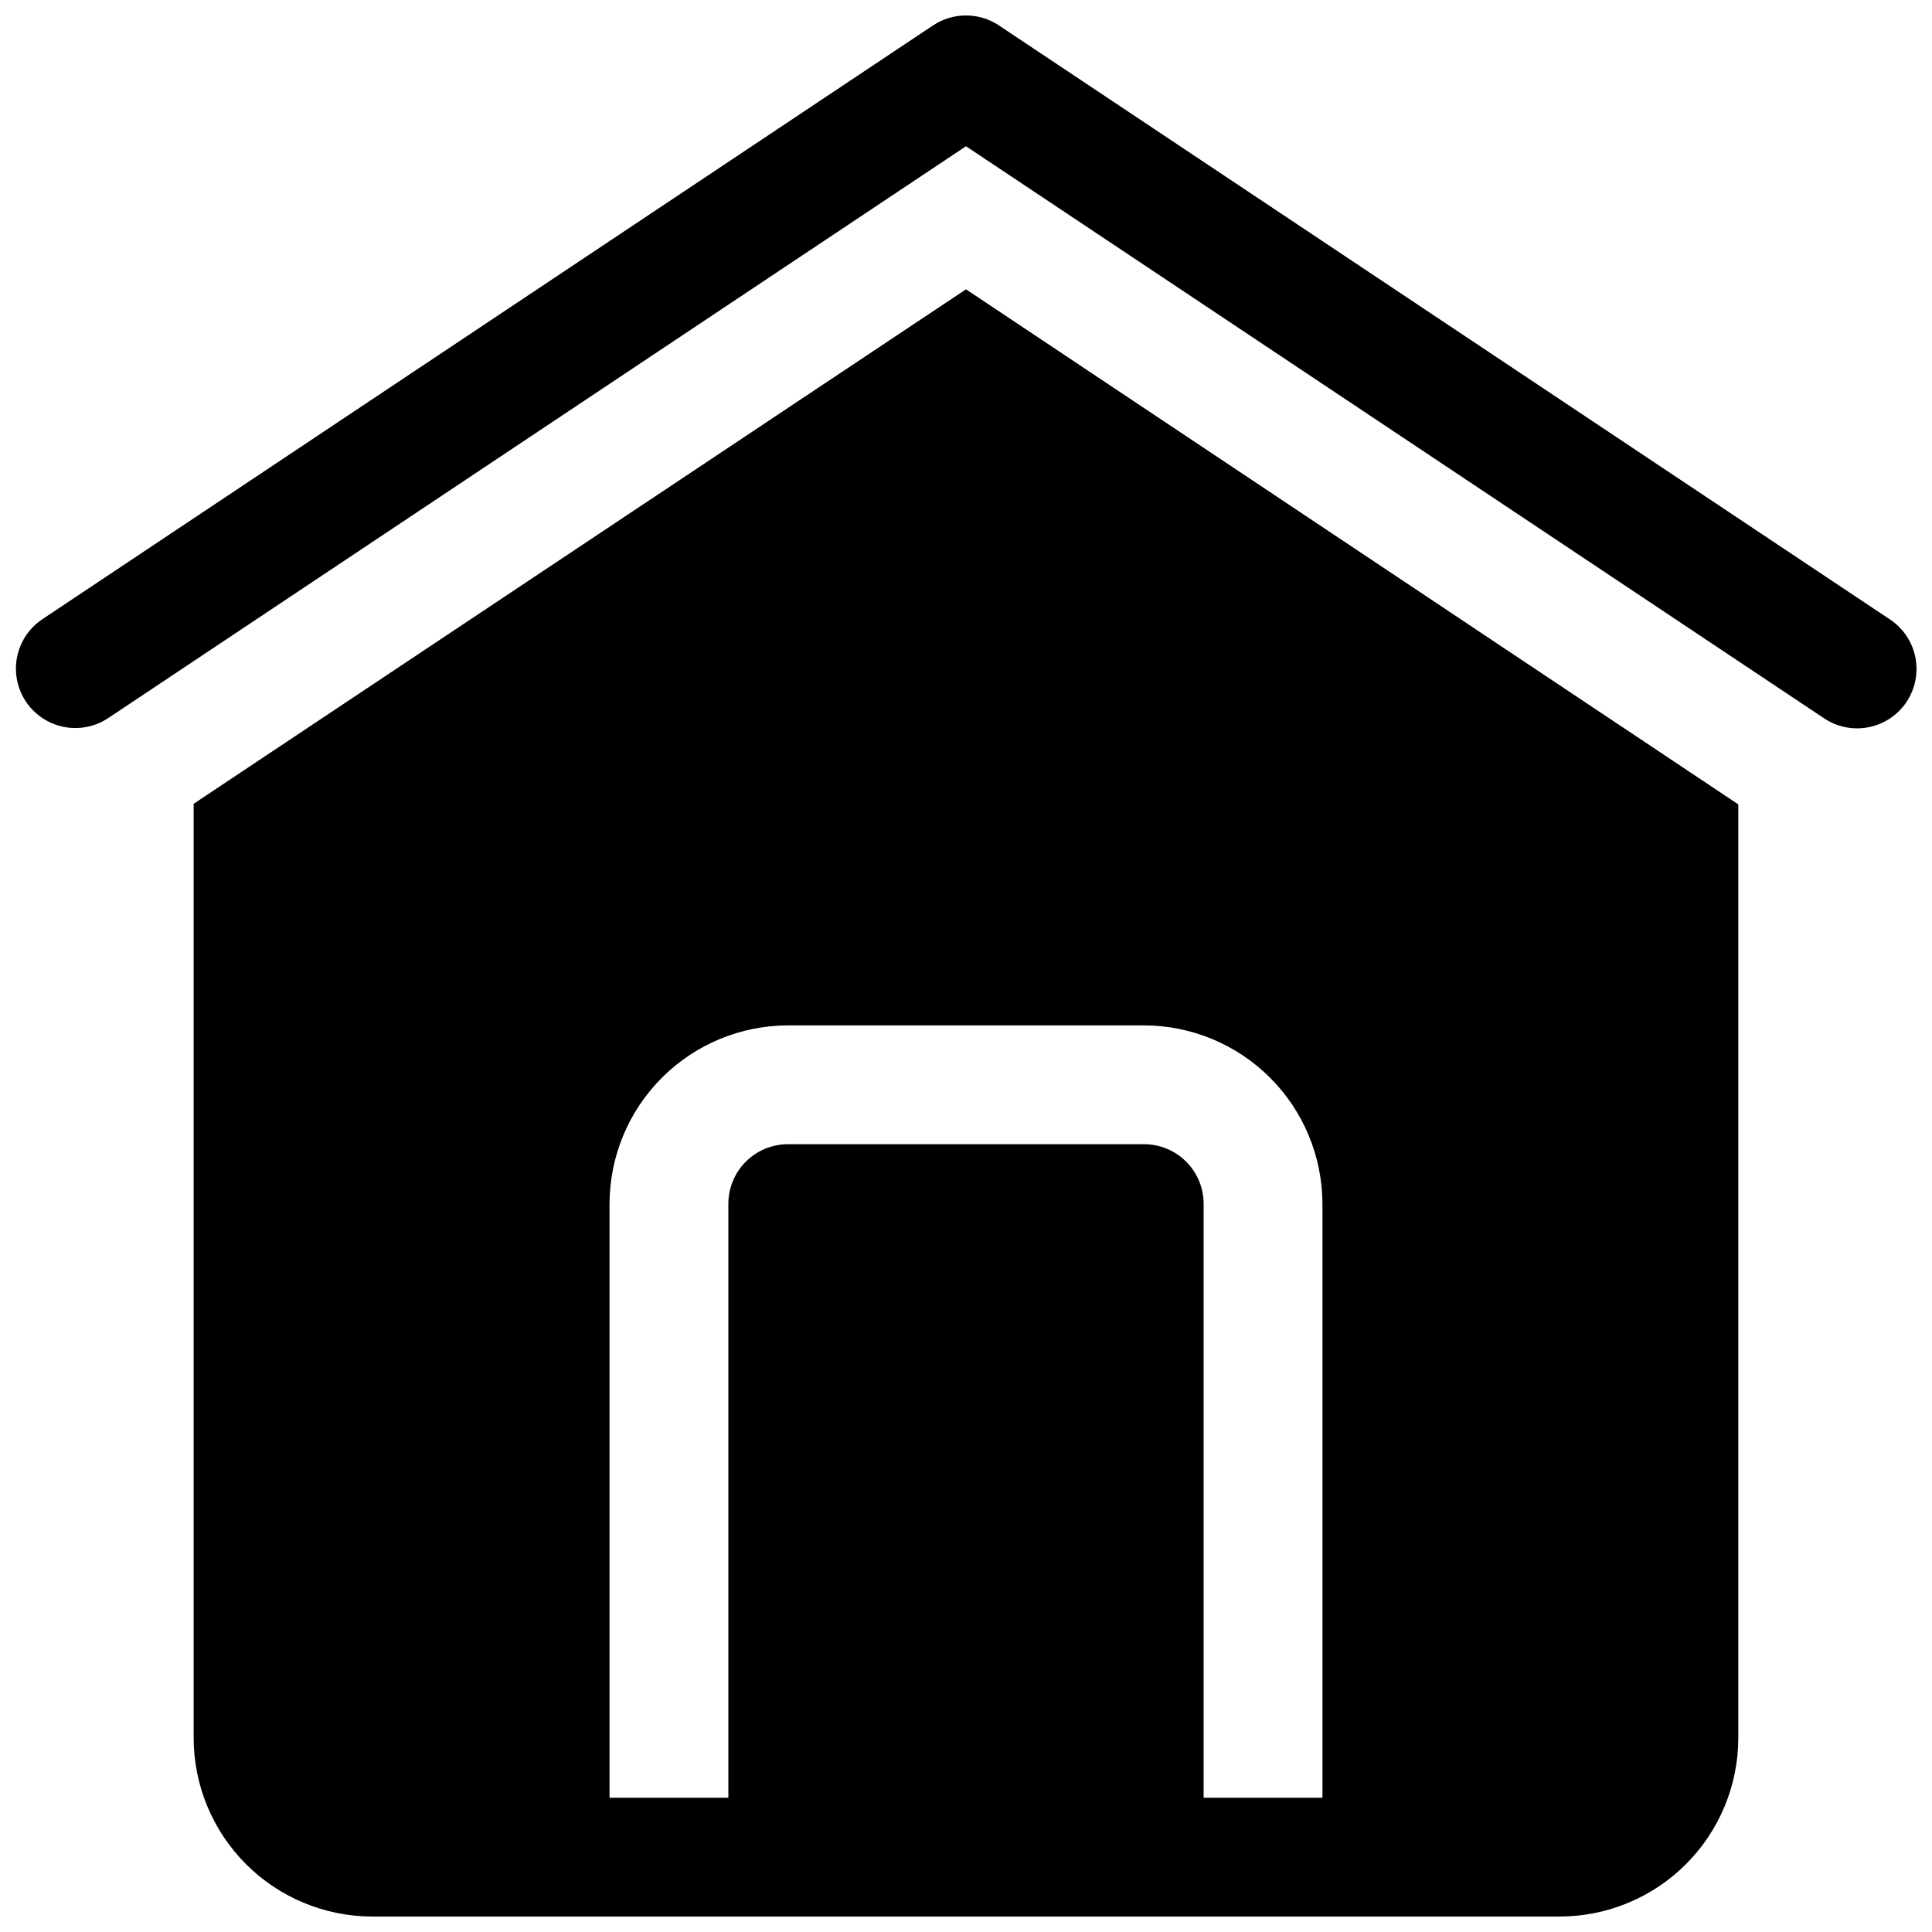 <?xml version="1.0" encoding="UTF-8"?>
<!-- Uploaded to: SVG Repo, www.svgrepo.com, Generator: SVG Repo Mixer Tools -->
<svg width="800px" height="800px" version="1.1" viewBox="144 144 512 512" xmlns="http://www.w3.org/2000/svg">
 <defs>
  <clipPath id="a">
   <path d="m148.09 148.09h503.81v503.81h-503.81z"/>
  </clipPath>
 </defs>
 <g clip-path="url(#a)">
  <path d="m649.26 330.01c-2.316 3.473-5.918 5.887-10.012 6.703-4.094 0.82-8.348-0.02-11.82-2.336l-227.43-151.62-227.43 151.62c-4.68 3.055-10.629 3.398-15.629 0.906-5-2.496-8.305-7.453-8.684-13.027-0.379-5.574 2.227-10.934 6.848-14.078l236.16-157.44c2.586-1.723 5.625-2.641 8.734-2.641 3.106 0 6.144 0.918 8.73 2.641l236.16 157.44c3.477 2.316 5.887 5.918 6.703 10.012 0.82 4.094-0.02 8.344-2.336 11.82zm-249.26-109.34 204.67 136.5v247.5c-0.039 12.516-5.027 24.508-13.875 33.355-8.852 8.852-20.844 13.84-33.359 13.875h-314.88c-12.516-0.035-24.508-5.023-33.359-13.875-8.848-8.848-13.836-20.84-13.875-33.355v-247.66zm47.23 195.07h-94.465c-12.516 0.035-24.508 5.023-33.355 13.875-8.852 8.848-13.84 20.844-13.875 33.359v157.44h31.488v-157.44c0.012-4.172 1.676-8.172 4.625-11.121 2.949-2.949 6.945-4.613 11.117-4.625h94.465c4.172 0.012 8.168 1.676 11.121 4.625 2.949 2.949 4.609 6.949 4.625 11.121v157.44h31.488l-0.004-157.44c-0.035-12.516-5.023-24.512-13.871-33.359-8.852-8.852-20.844-13.84-33.359-13.875z"/>
 </g>
</svg>